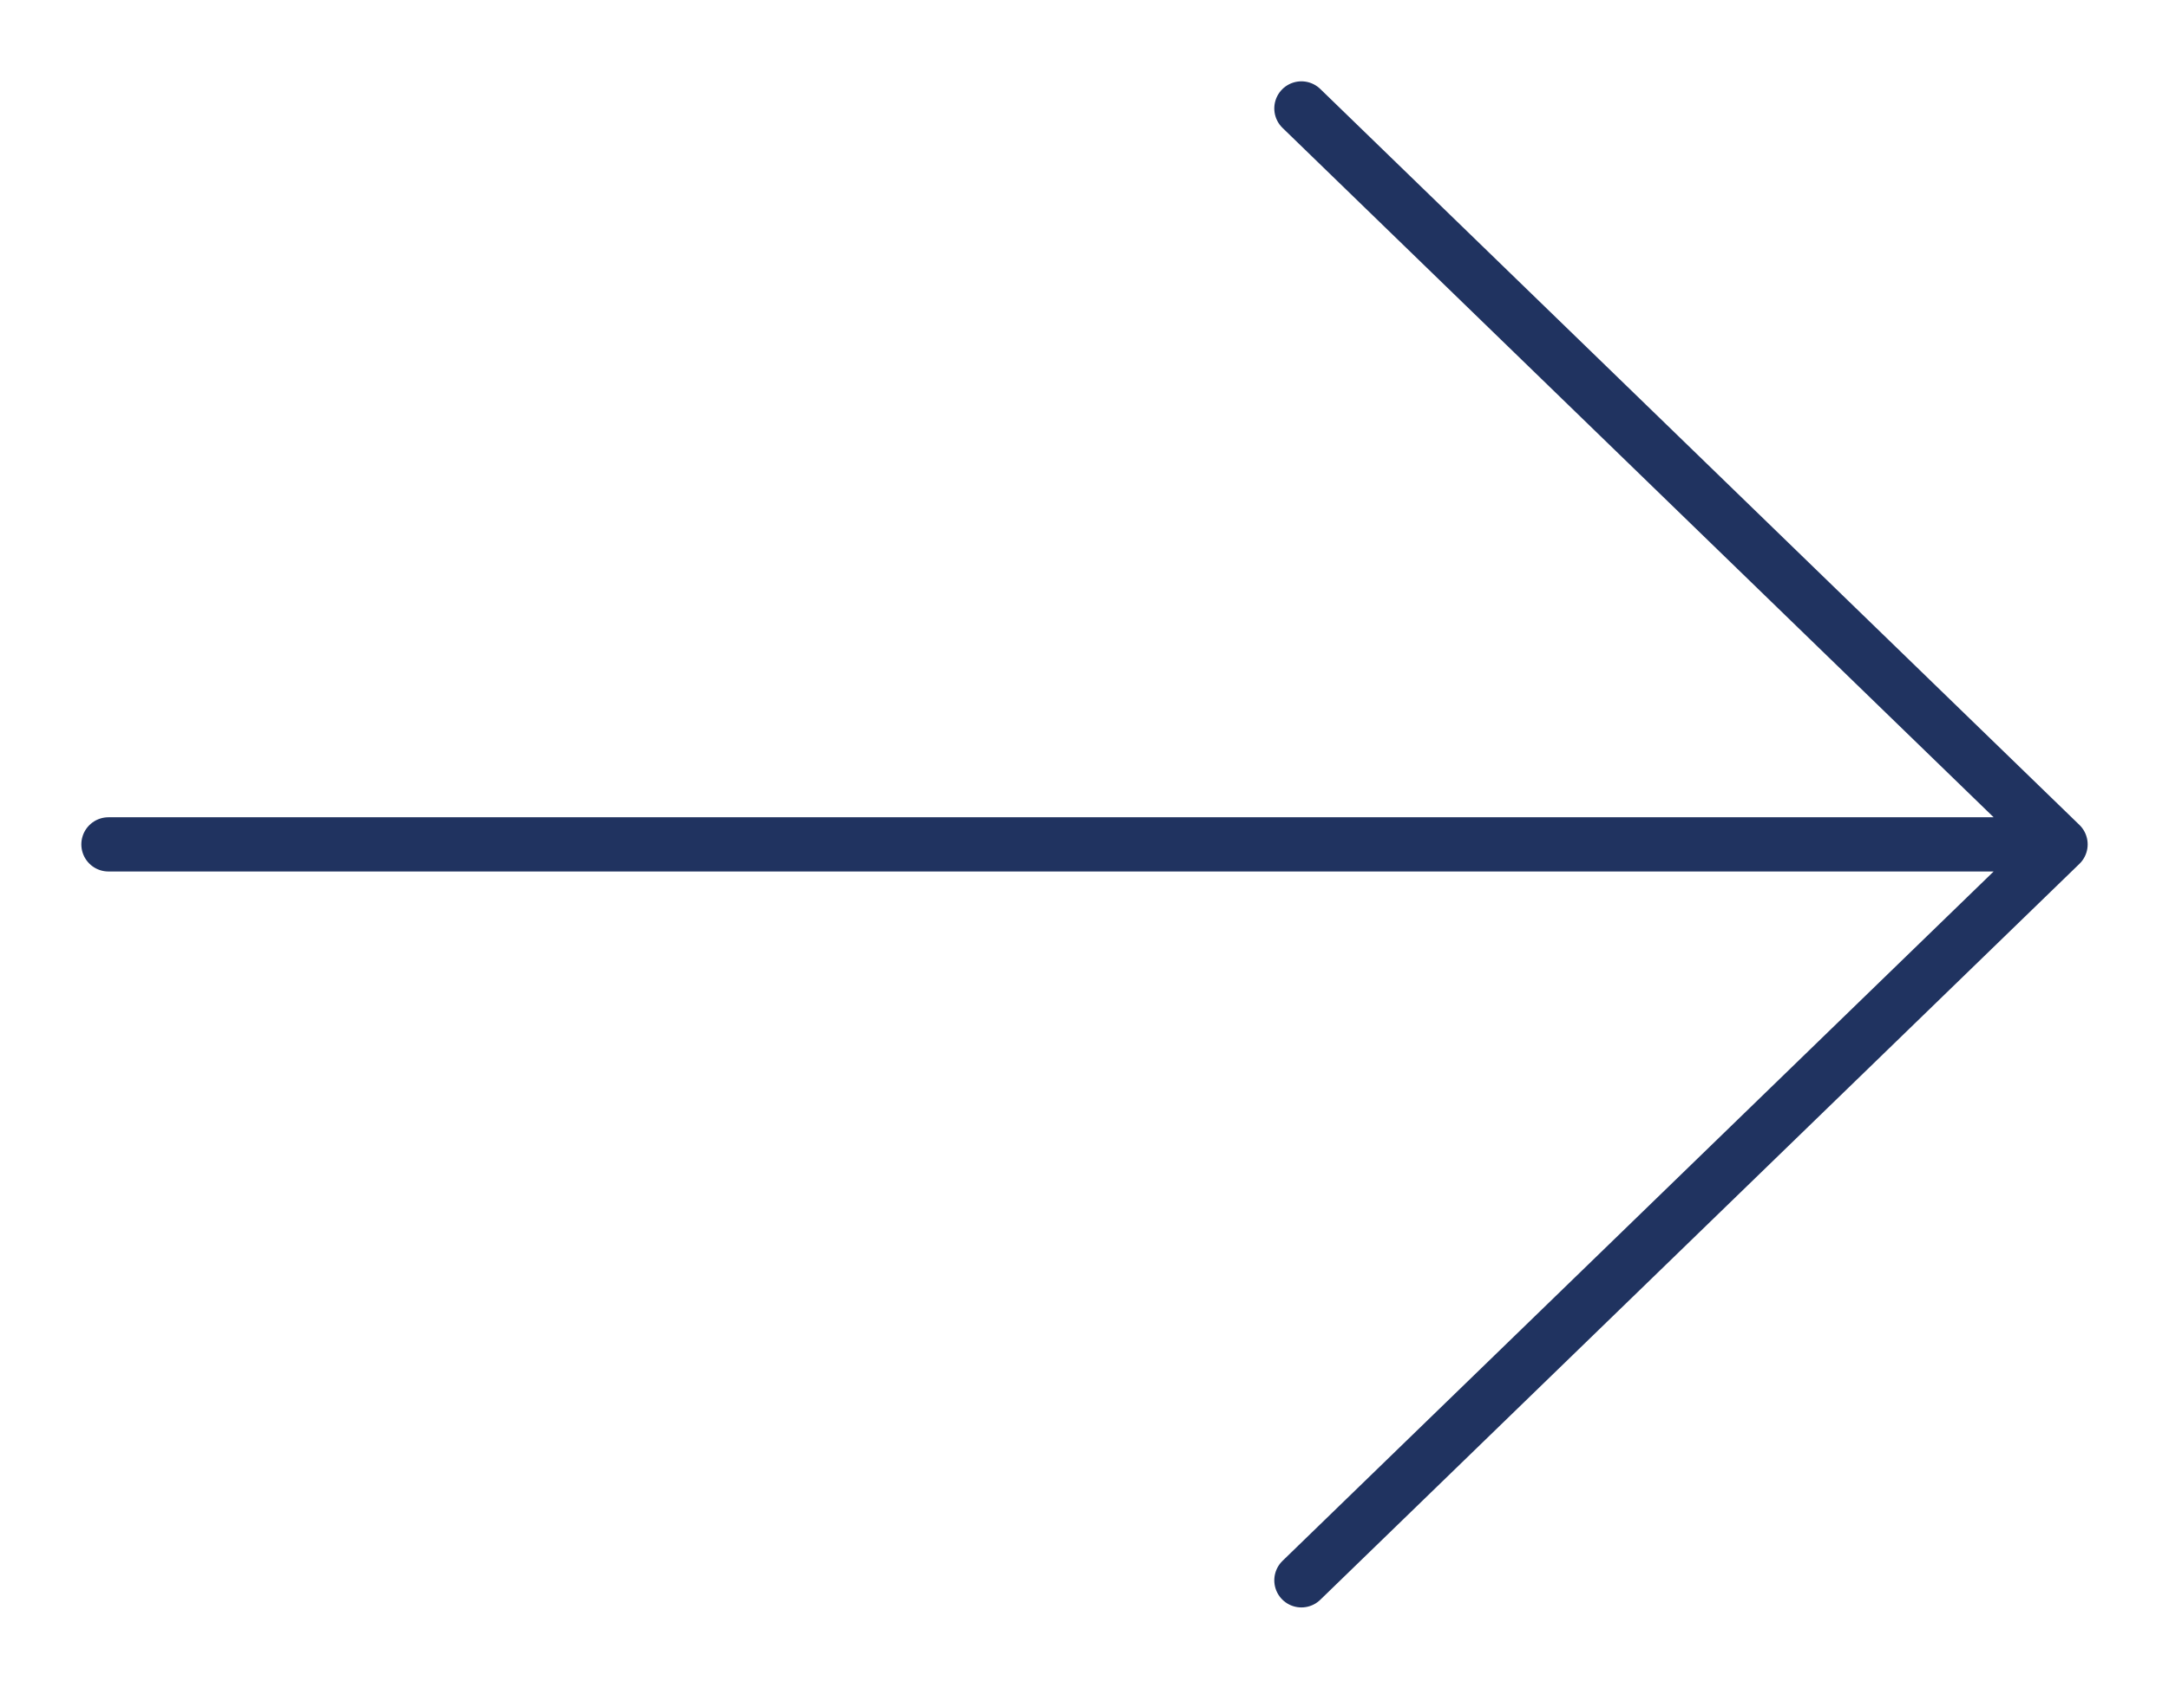 <?xml version="1.0" encoding="UTF-8"?> <svg xmlns="http://www.w3.org/2000/svg" width="80" height="63" viewBox="0 0 80 63" fill="none"> <path d="M76 31.149H4M48 4L76 31.149L48 4ZM76 31.149L48 58.298L76 31.149Z" stroke="#203360" stroke-width="2" stroke-linecap="round" stroke-linejoin="round"></path> </svg> 